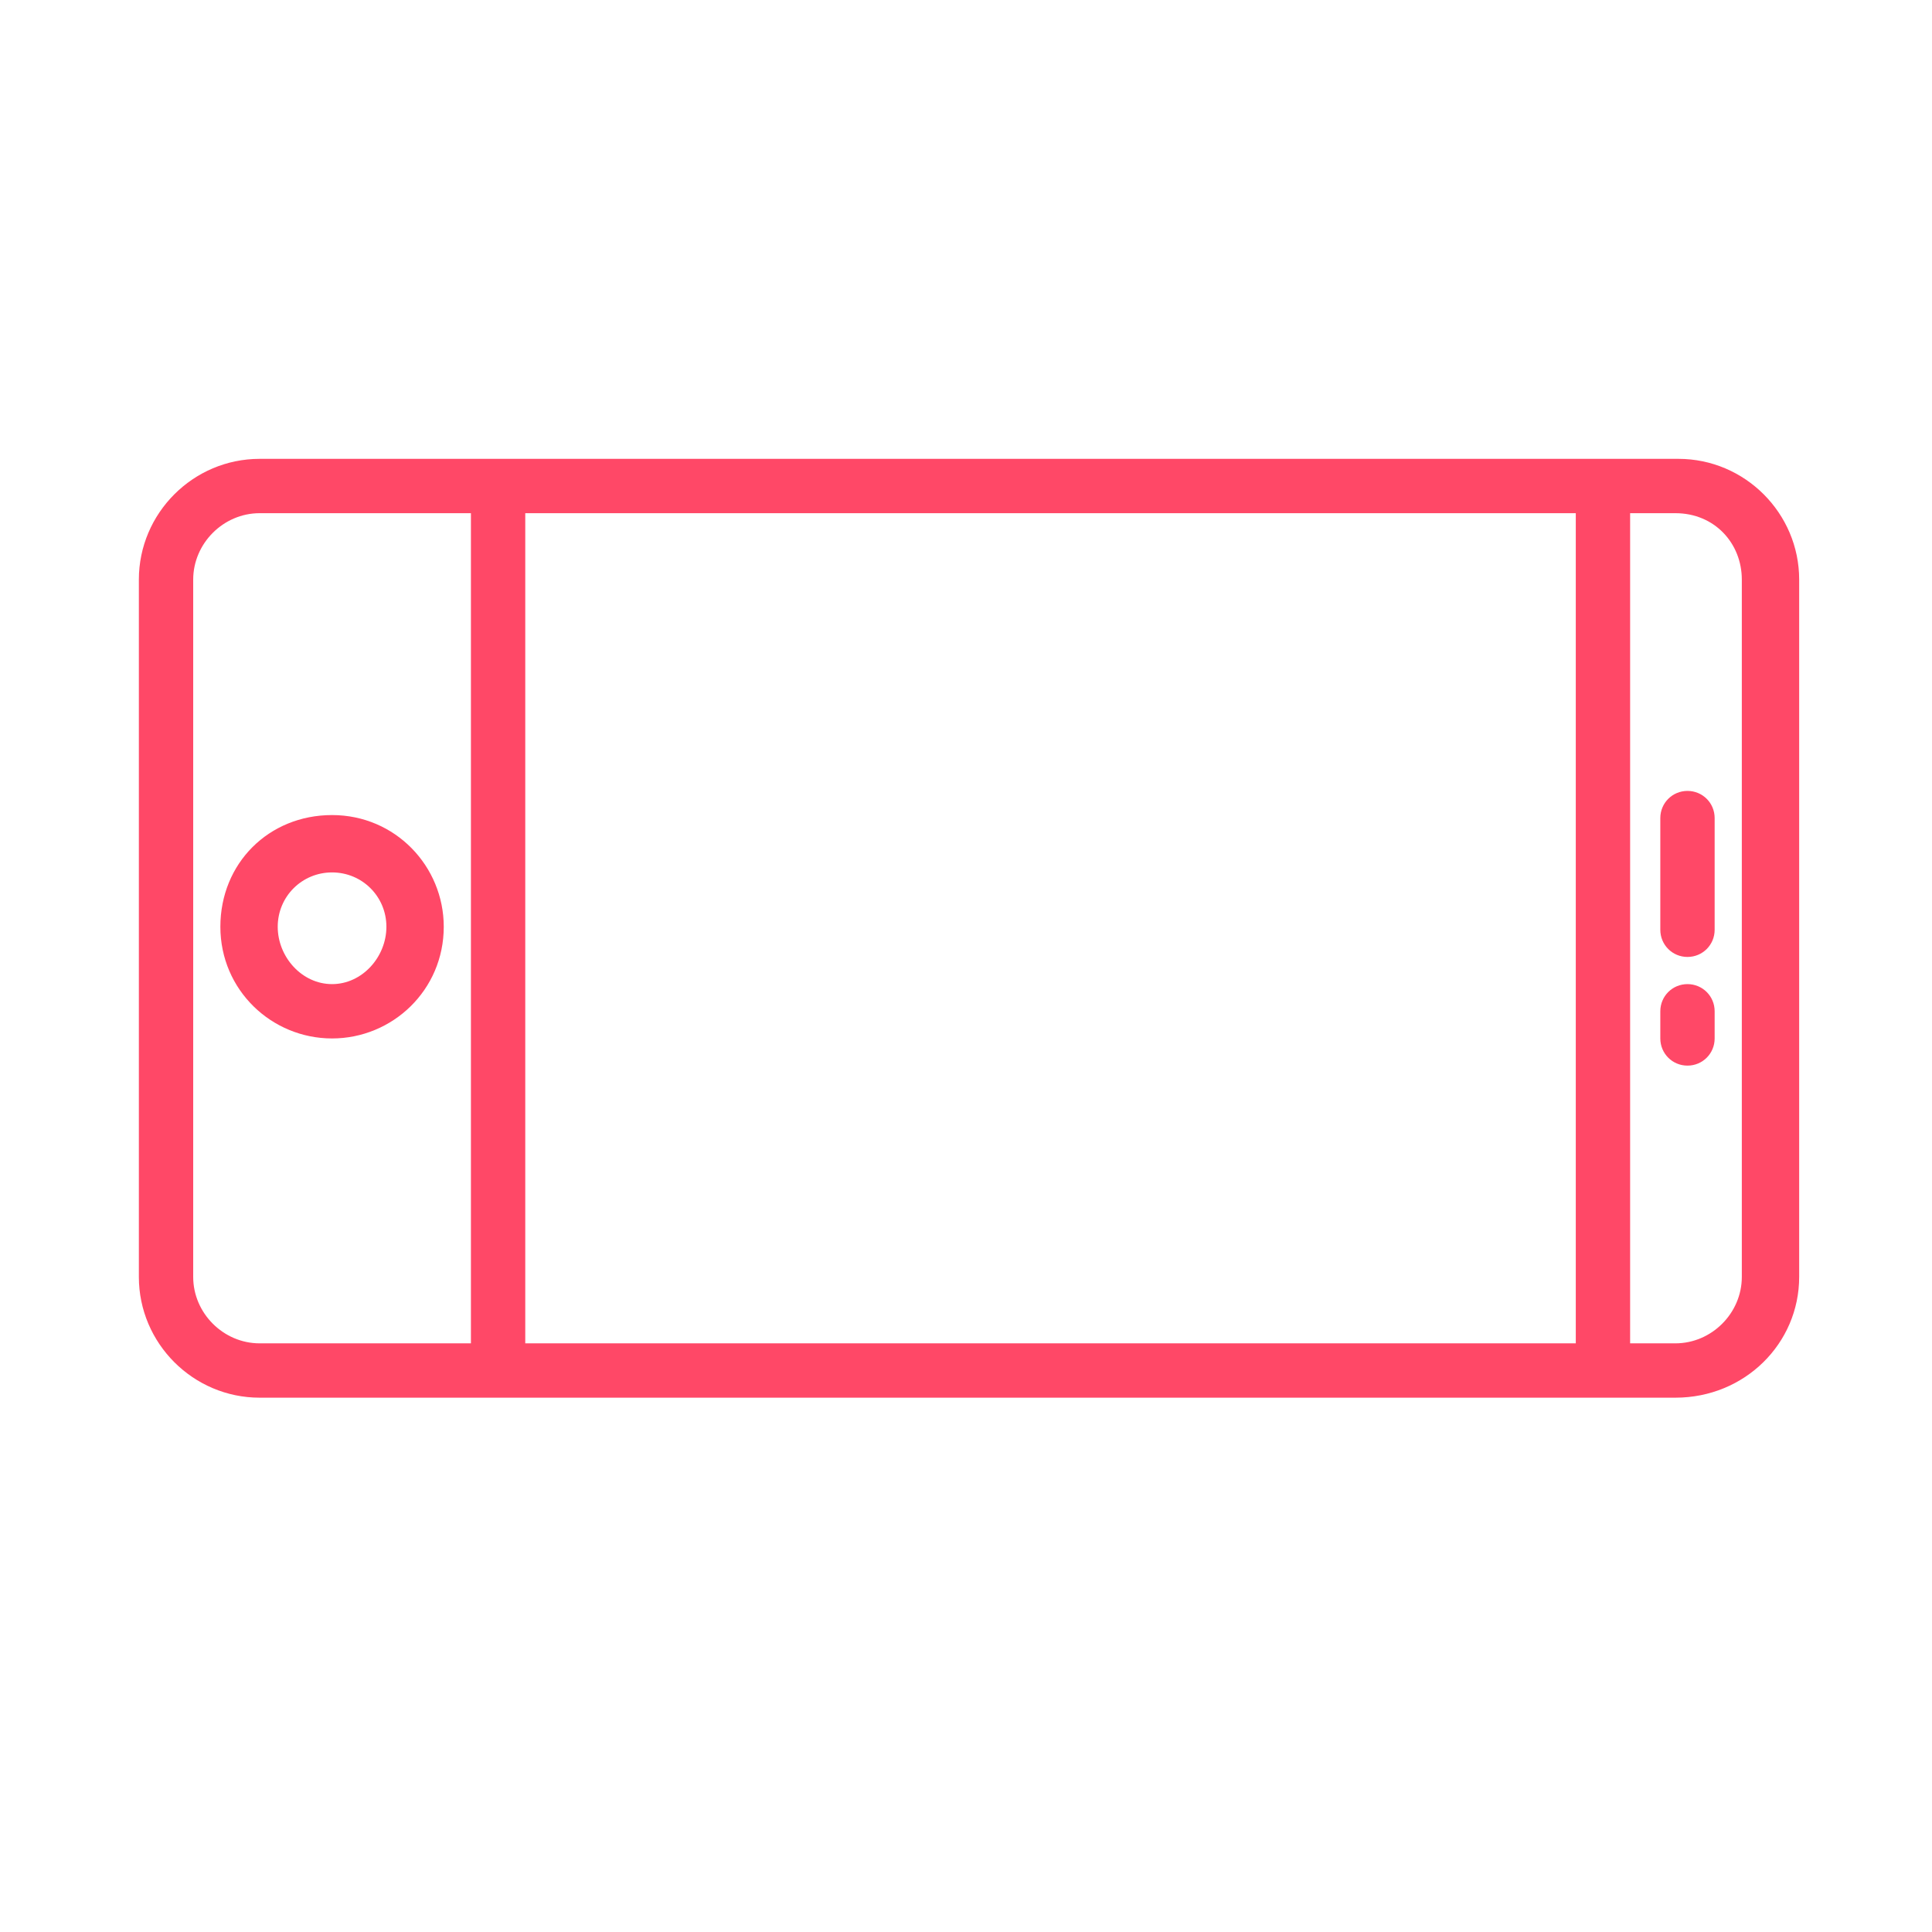<?xml version="1.0" encoding="utf-8"?>
<!-- Generator: Adobe Illustrator 22.0.1, SVG Export Plug-In . SVG Version: 6.00 Build 0)  -->
<svg version="1.1" id="Layer_1" xmlns="http://www.w3.org/2000/svg" xmlns:xlink="http://www.w3.org/1999/xlink" x="0px" y="0px"
	 width="64px" height="64px" viewBox="0 0 64 64" style="enable-background:new 0 0 64 64;" xml:space="preserve">
<style type="text/css">
	.st0{fill:#FF4867;}
</style>
<g id="Layer_2_1_">
</g>
<g id="Layer_3">
	<g>
		<path class="st0" d="M59.6,42.3V19.2c0-2.2-1.8-4-4-4H8.6c-2.2,0-4,1.8-4,4v23.1c0,2.2,1.8,4,4,4h46.9
			C57.8,46.3,59.6,44.5,59.6,42.3z M52.2,17v27.5H17.4V17H52.2z M57.7,19.2v23.1c0,1.2-1,2.2-2.2,2.2h-1.5V17h1.5
			C56.8,17,57.7,18,57.7,19.2z M6.4,42.3V19.2c0-1.2,1-2.2,2.2-2.2h7v27.5h-7C7.4,44.5,6.4,43.5,6.4,42.3z"/>
		<path class="st0" d="M14.7,30.7c0-2-1.6-3.7-3.7-3.7s-3.7,1.6-3.7,3.7S9,34.4,11,34.4S14.7,32.8,14.7,30.7z M9.2,30.7
			c0-1,0.8-1.8,1.8-1.8s1.8,0.8,1.8,1.8S12,32.6,11,32.6S9.2,31.7,9.2,30.7z"/>
		<path class="st0" d="M55,27.1v3.7c0,0.5,0.4,0.9,0.9,0.9s0.9-0.4,0.9-0.9v-3.7c0-0.5-0.4-0.9-0.9-0.9S55,26.6,55,27.1z"/>
		<path class="st0" d="M55,33.5v0.9c0,0.5,0.4,0.9,0.9,0.9s0.9-0.4,0.9-0.9v-0.9c0-0.5-0.4-0.9-0.9-0.9S55,33,55,33.5z"/>
	</g>
</g>
</svg>
